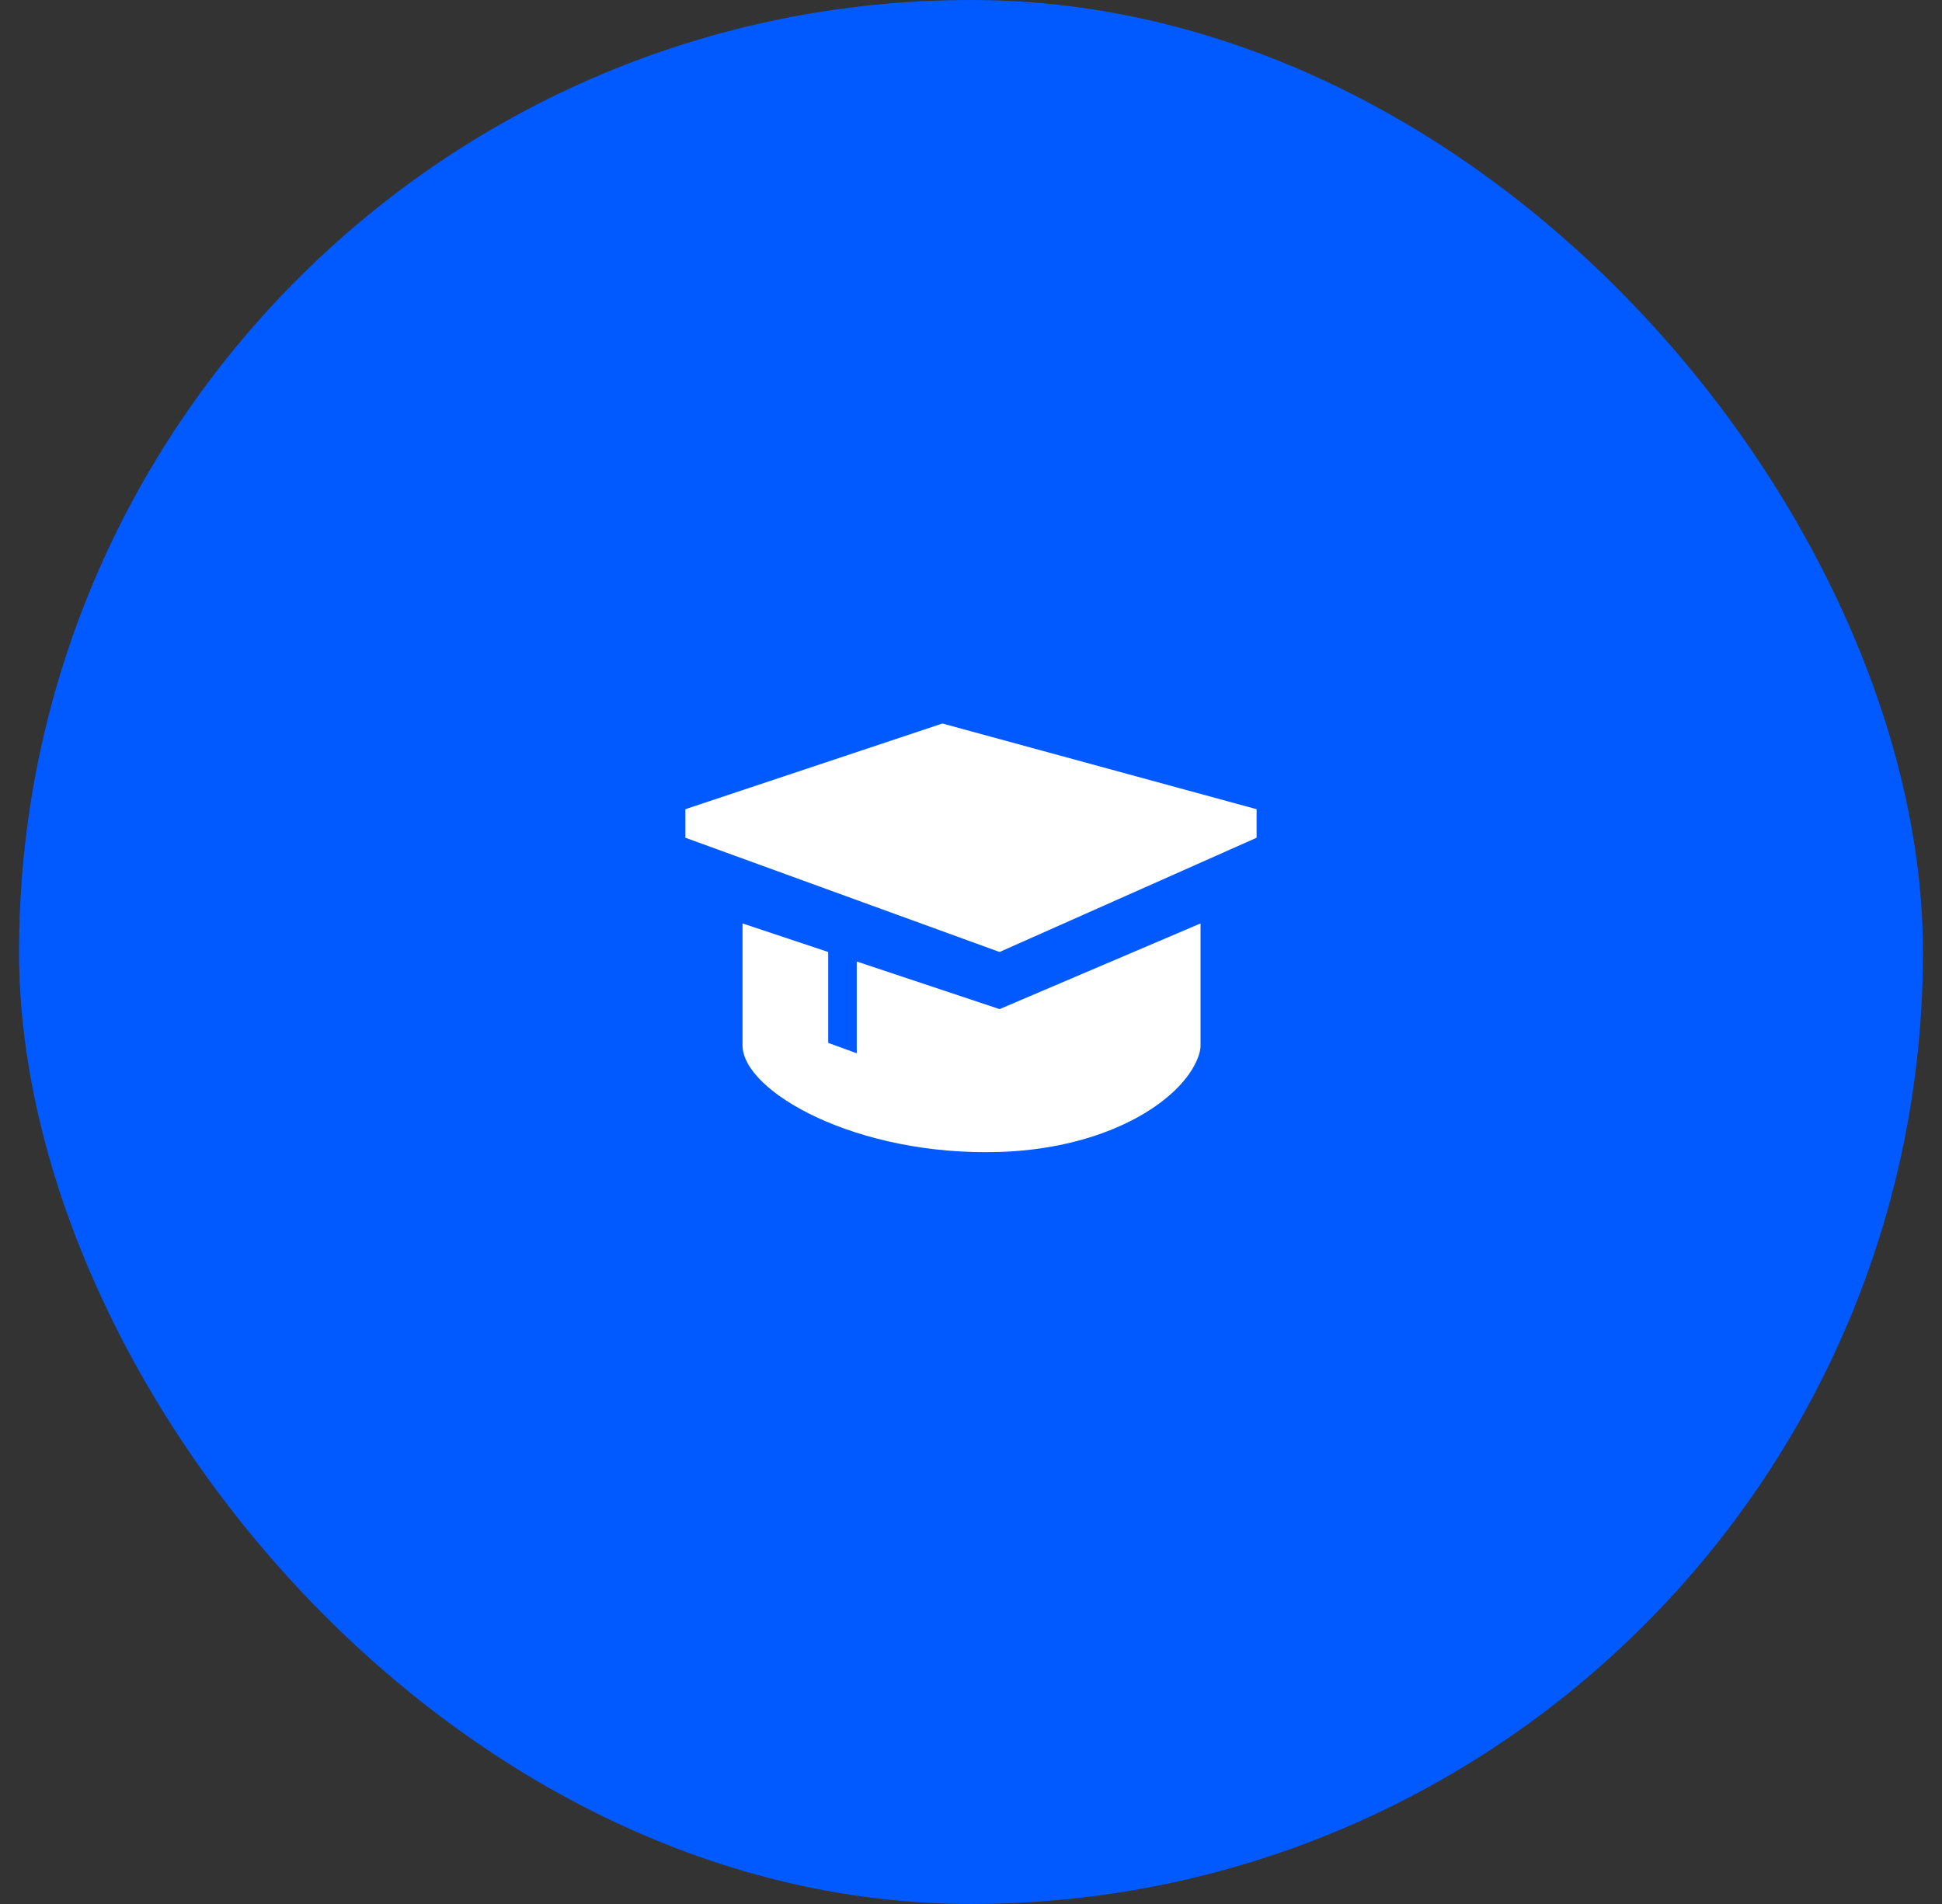 <svg width="51" height="50" viewBox="0 0 51 50" fill="none" xmlns="http://www.w3.org/2000/svg">
<rect x="0" y="0" width="51" height="50" fill="#333333" stroke="none"/>
<rect x="0.5" width="50" height="50" rx="25" fill="#005AFF"/>
<path d="M18 21.25V22L26.25 25L33 22V21.25L24.75 19L18 21.25Z" fill="white"/>
<path d="M19.5 24.25V27.45C19.5 28.666 22.501 30.37 26.25 30.251C29.25 30.156 31.189 28.772 31.5 27.651C31.518 27.584 31.528 27.517 31.528 27.45V24.25L26.25 26.5L22.5 25.25V27.66L21.75 27.387V25L19.5 24.25Z" fill="white"/>
</svg>
